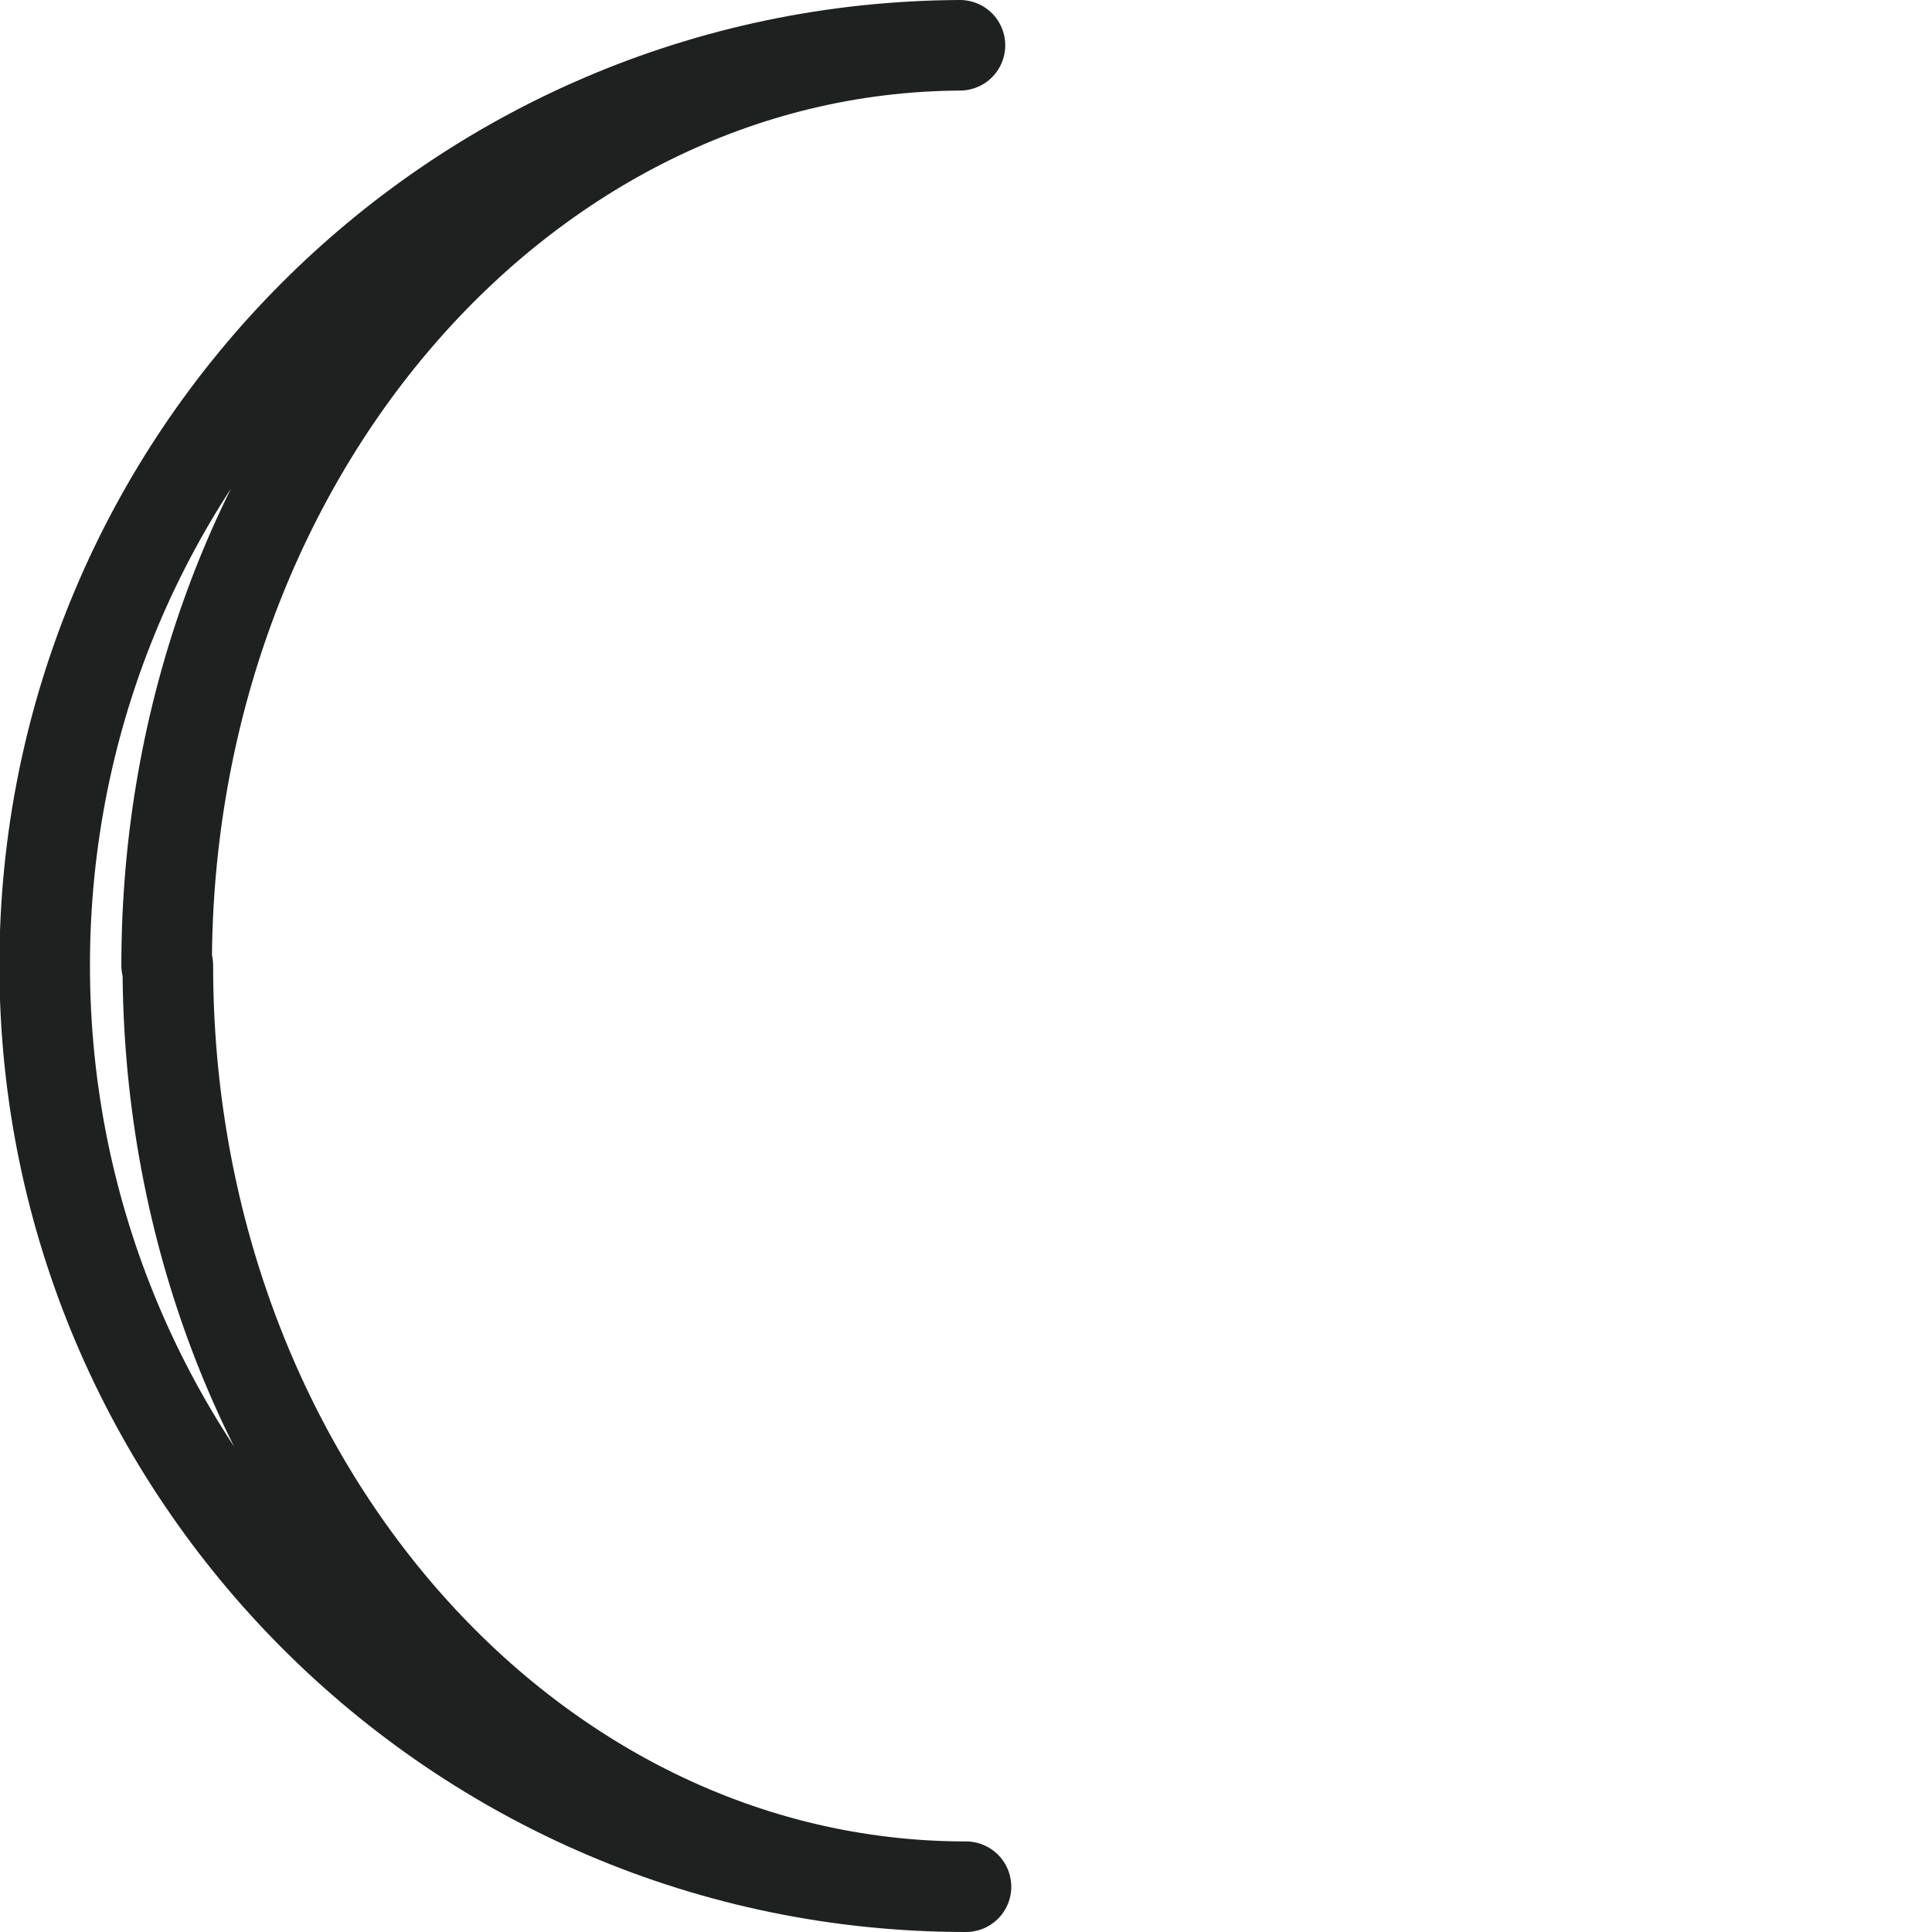 <svg width="16" height="16" viewBox="0 0 16 16" fill="none" xmlns="http://www.w3.org/2000/svg">
<g clip-path="url(#clip0_1061_5581)">
<path d="M1.38 7.995C1.38 3.795 4.32 0.395 7.95 0.375C3.76 0.395 0.37 3.795 0.37 7.995C0.37 12.195 3.78 15.625 8 15.625C4.35 15.625 1.39 12.215 1.39 7.995H1.38Z" stroke="#1F2121" stroke-width="0.75" stroke-linecap="round" stroke-linejoin="round"/>
</g>
<defs>
<clipPath id="clip0_1061_5581">
<rect width="16" height="16" fill="white"/>
</clipPath>
</defs>
</svg>
